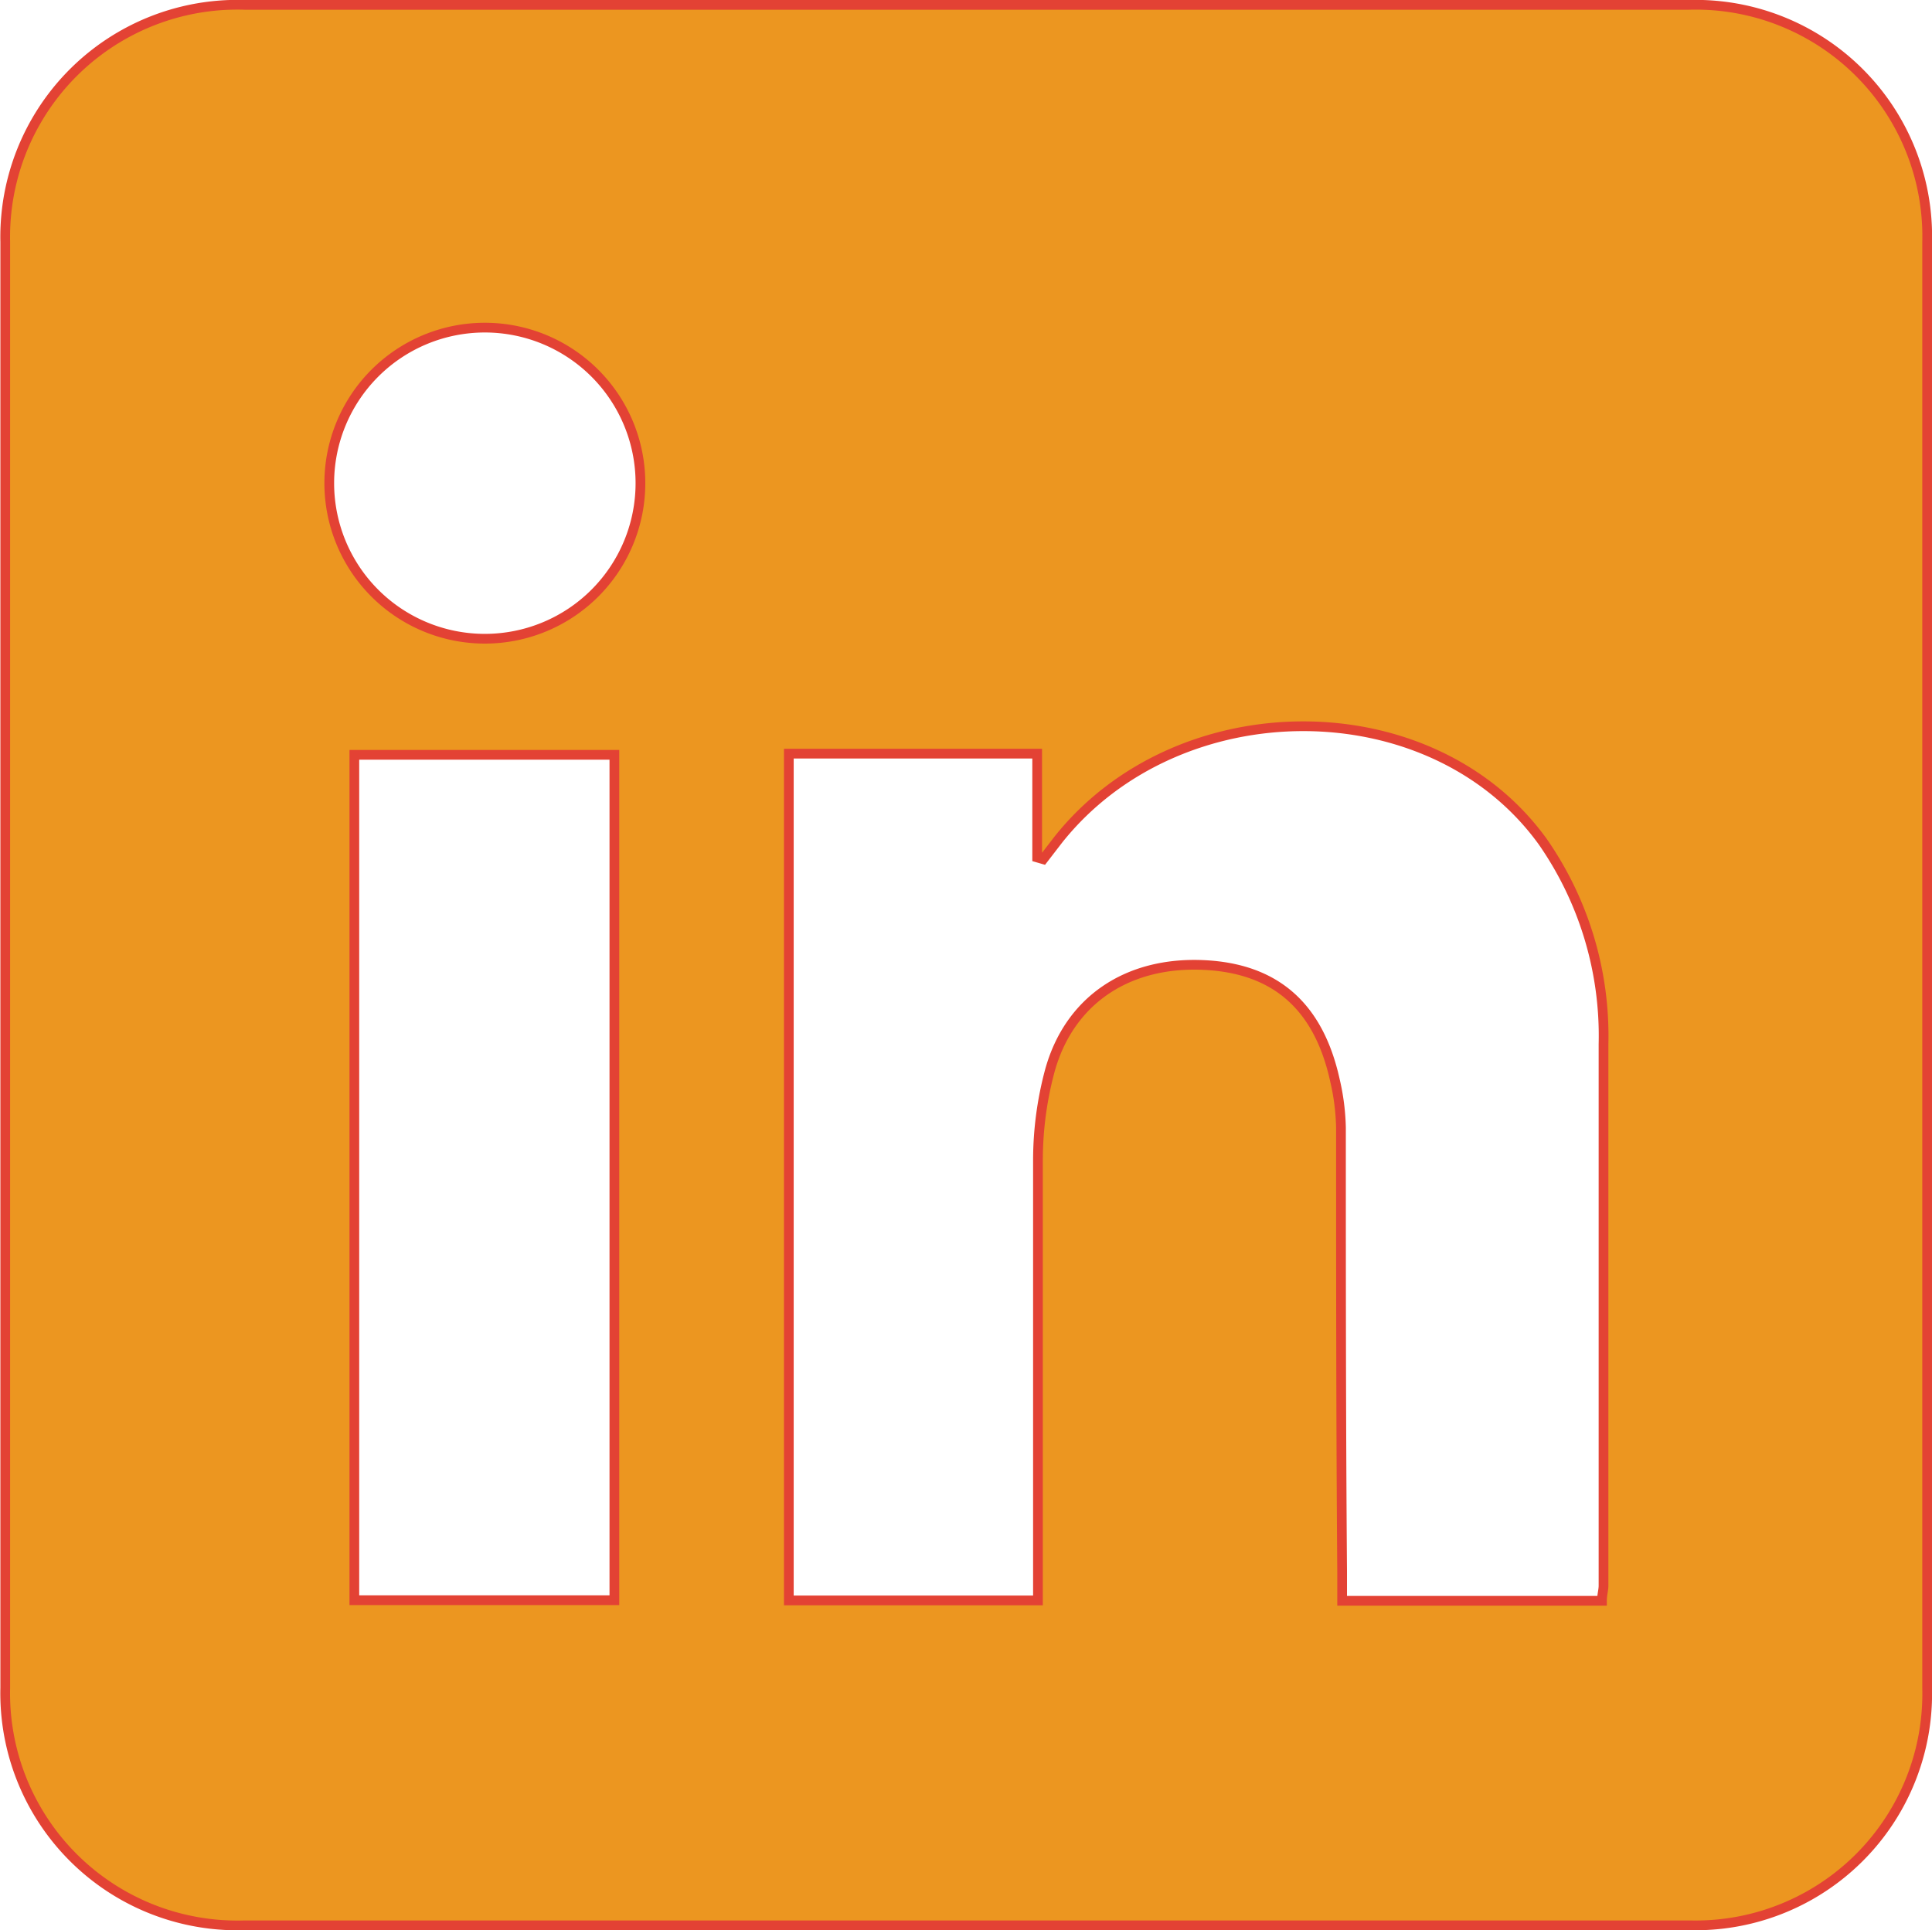 <svg id="Layer_1" data-name="Layer 1" xmlns="http://www.w3.org/2000/svg" viewBox="0 0 99.34 99.27"><defs><style>.cls-1{fill:#ec9620;stroke:#e34234;stroke-miterlimit:10;stroke-width:0.5px;}</style></defs><path class="cls-1" d="M75.4,124.63H38.35a11.94,11.94,0,0,1-12.3-12.22q0-37.18,0-74.35a11.94,11.94,0,0,1,12.32-12.2H112.6a11.91,11.91,0,0,1,12.27,12.22q0,37.17,0,74.35a11.91,11.91,0,0,1-12.17,12.2ZM66.34,64.37v43.55H79.15v-1.54c0-7,0-14.07,0-21.11a17.75,17.75,0,0,1,.61-4.59c1-3.63,4-5.62,7.91-5.44,3.68.17,5.91,2.11,6.75,5.93a11.72,11.72,0,0,1,.31,2.43c0,7.6,0,15.21.06,22.82v1.52h13.36c0-.31.08-.55.08-.78,0-9.29,0-18.58,0-27.86a17.48,17.48,0,0,0-3.13-10.41C99.4,61,86.39,61,80.19,68.8l-.77,1-.31-.09V64.37ZM44,107.91H57.37V64.43H44ZM42.71,50.46a8,8,0,1,0,8-8A8,8,0,0,0,42.71,50.46Z" transform="translate(-25.78 -25.61)"/></svg>